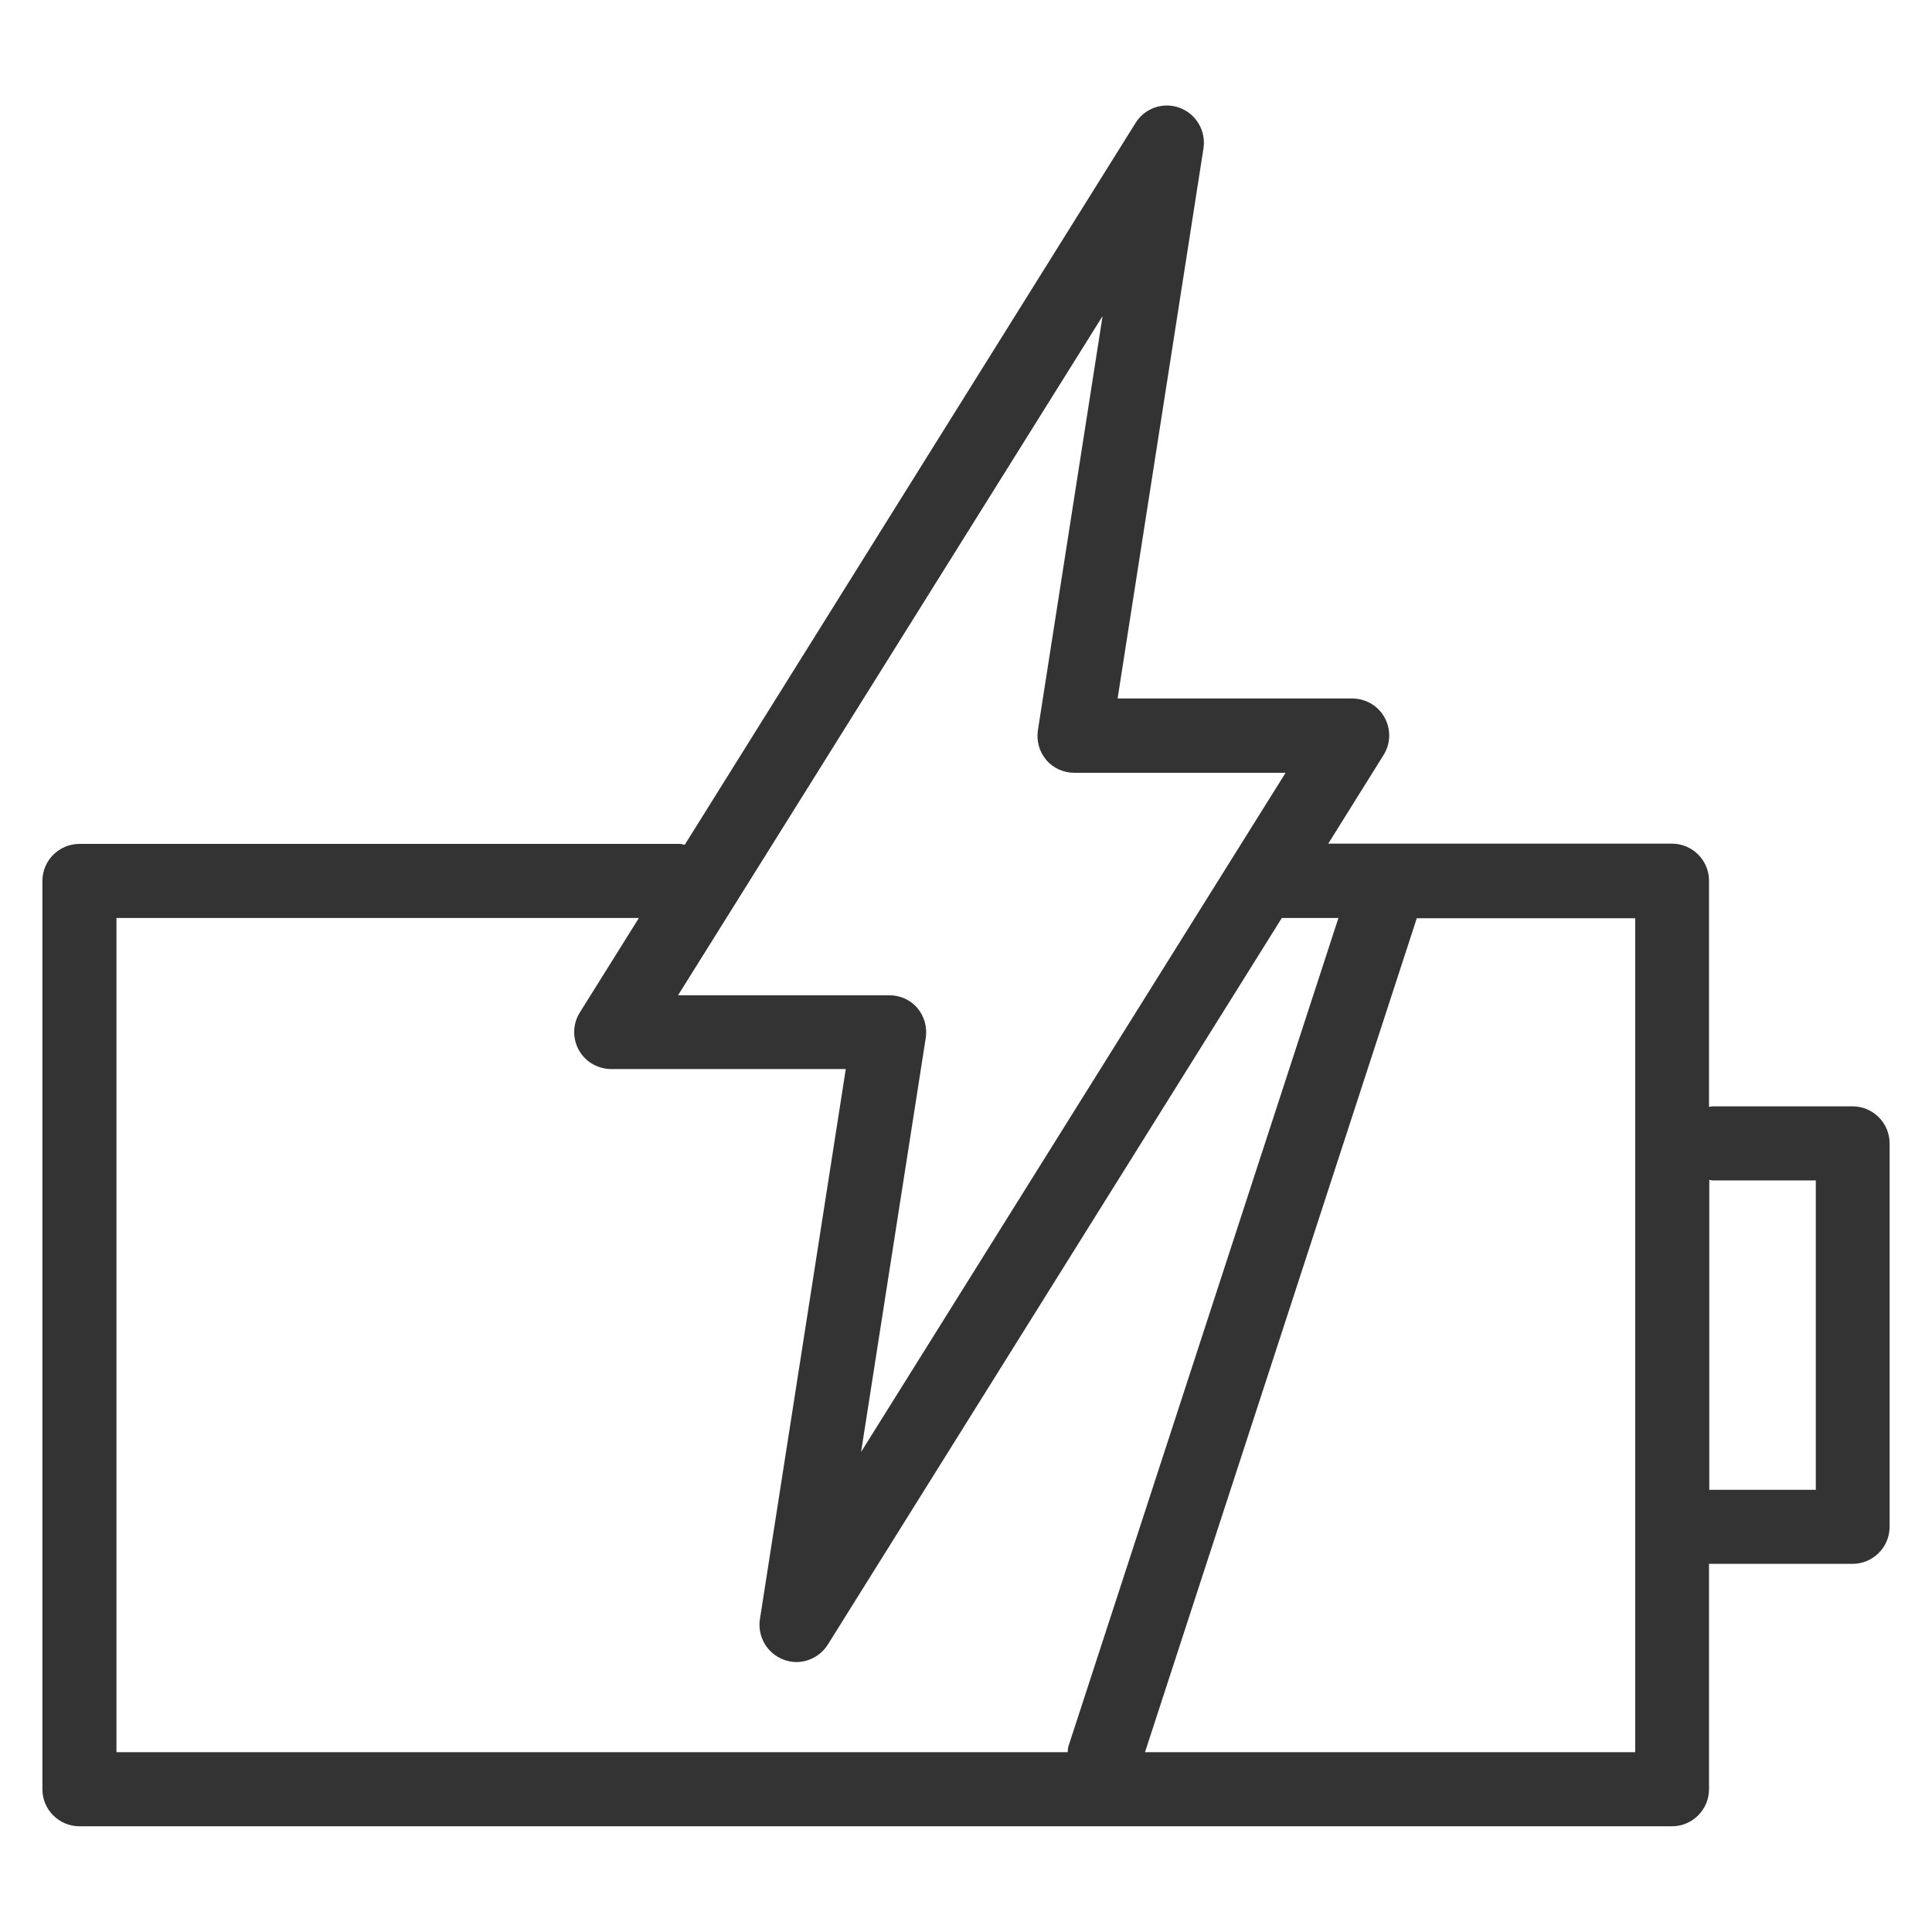 <?xml version="1.0" encoding="UTF-8"?><svg id="a" xmlns="http://www.w3.org/2000/svg" viewBox="0 0 72 72"><defs><style>.b{fill:none;}.c{fill:#333;}</style></defs><path class="c" d="M69.04,41.23h-5.23s-.08,.02-.12,.02v-8.43c0-.76-.62-1.38-1.38-1.38h-12.81l2.06-3.3c.27-.43,.28-.96,.04-1.4s-.71-.71-1.21-.71h-8.74l3.2-20.5c.1-.65-.27-1.28-.88-1.51-.61-.23-1.3,0-1.65,.56L25.52,31.48c-.06,0-.11-.03-.17-.03H2.96c-.76,0-1.38,.62-1.38,1.38v33.85c0,.76,.62,1.38,1.38,1.38H62.31c.76,0,1.38-.62,1.38-1.38v-8.4h5.35c.76,0,1.38-.62,1.38-1.38v-14.29c0-.76-.62-1.38-1.38-1.38Zm-30.05-12.91c.26,.31,.65,.48,1.05,.48h7.87l-15.82,25.31,2.41-15.43c.06-.4-.05-.8-.31-1.11-.26-.31-.65-.48-1.05-.48h-7.87l15.82-25.31-2.41,15.43c-.06,.4,.05,.8,.31,1.11ZM4.34,34.21H23.81l-2.2,3.52c-.27,.43-.28,.96-.04,1.4s.71,.71,1.21,.71h8.74l-3.2,20.5c-.1,.65,.27,1.28,.88,1.51,.16,.06,.32,.09,.48,.09,.46,0,.91-.24,1.17-.65l16.92-27.08h2.11l-10.06,30.86c-.03,.08-.02,.15-.03,.23H4.34v-31.09Zm56.6,31.09h-18.27l10.12-31.05s0-.02,0-.03h8.15v31.09Zm6.73-9.78h-3.97v-11.55s.08,.02,.12,.02h3.85v11.53Z"/><rect class="b" width="72" height="72"/></svg>
